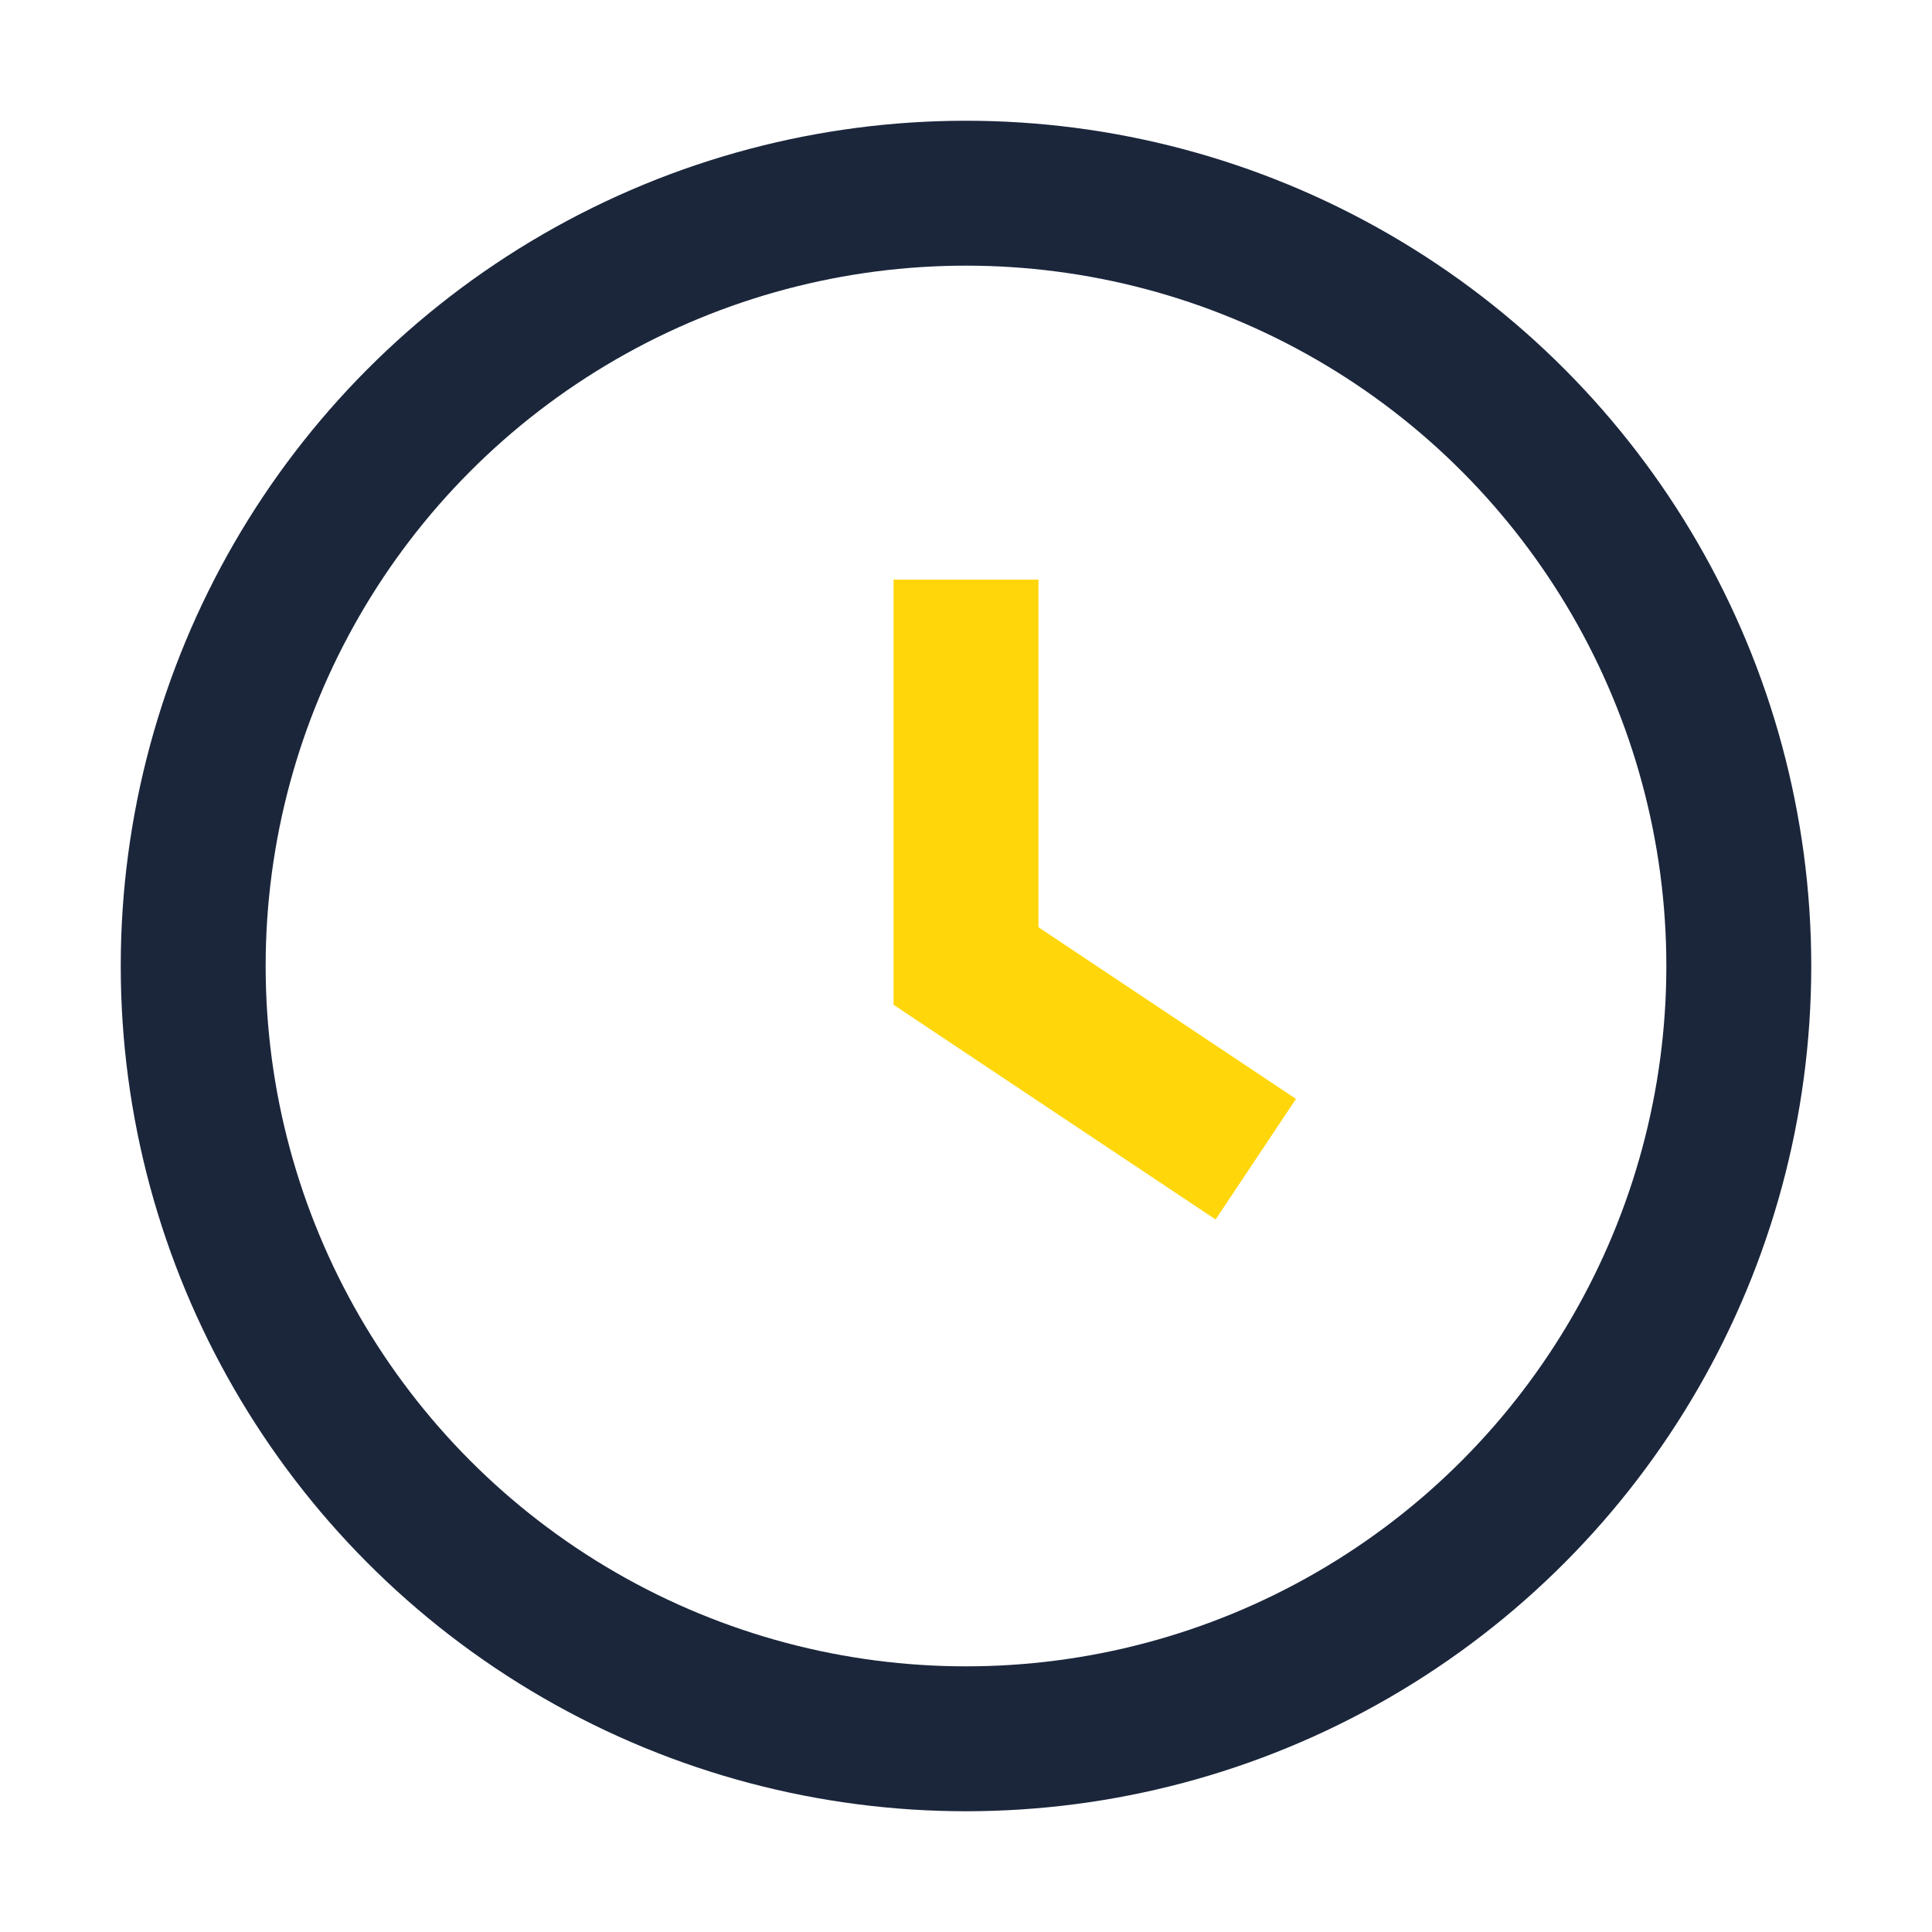 <?xml version="1.0" encoding="UTF-8"?>
<svg xmlns="http://www.w3.org/2000/svg" viewBox="0 0 20 20" width="20" height="20"><circle cx="10" cy="10" r="8" fill="none" stroke="#1B263B" stroke-width="1.5"/><path d="M10 6v4l3 2" stroke="#FFD60A" stroke-width="1.5" fill="none"/></svg>